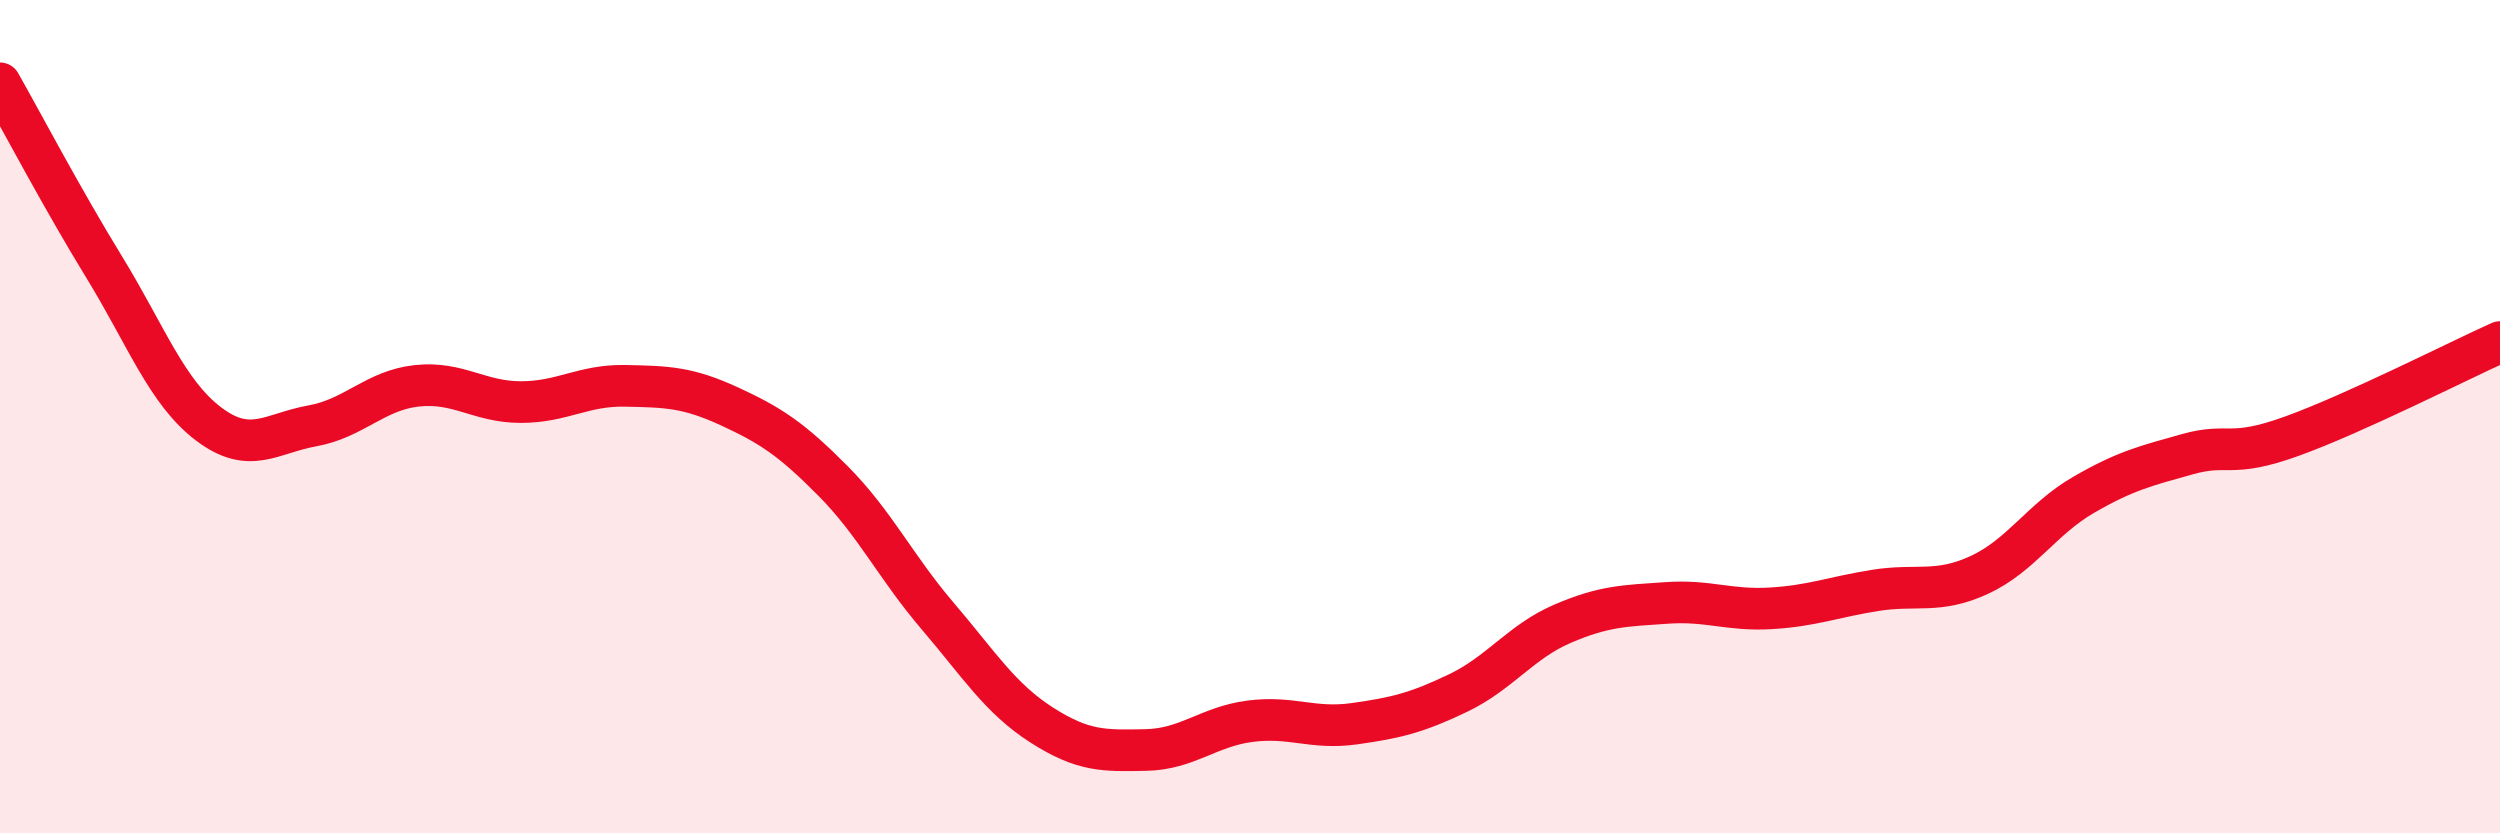 
    <svg width="60" height="20" viewBox="0 0 60 20" xmlns="http://www.w3.org/2000/svg">
      <path
        d="M 0,2 C 0.5,2.88 1.5,4.78 2.5,6.41 C 3.5,8.04 4,9.41 5,10.17 C 6,10.93 6.5,10.4 7.5,10.22 C 8.5,10.04 9,9.37 10,9.26 C 11,9.15 11.5,9.65 12.5,9.65 C 13.5,9.65 14,9.24 15,9.26 C 16,9.28 16.5,9.29 17.5,9.75 C 18.5,10.21 19,10.54 20,11.55 C 21,12.56 21.5,13.61 22.5,14.78 C 23.5,15.95 24,16.76 25,17.4 C 26,18.04 26.5,18.02 27.5,18 C 28.5,17.98 29,17.44 30,17.31 C 31,17.18 31.5,17.51 32.5,17.37 C 33.5,17.23 34,17.11 35,16.63 C 36,16.15 36.5,15.4 37.5,14.97 C 38.5,14.54 39,14.54 40,14.47 C 41,14.4 41.5,14.66 42.5,14.6 C 43.5,14.54 44,14.33 45,14.17 C 46,14.01 46.5,14.26 47.5,13.8 C 48.5,13.34 49,12.46 50,11.88 C 51,11.3 51.5,11.18 52.5,10.9 C 53.5,10.62 53.5,11.01 55,10.47 C 56.5,9.93 59,8.66 60,8.21L60 20L0 20Z"
        fill="#EB0A25"
        opacity="0.1"
        stroke-linecap="round"
        stroke-linejoin="round"
      />
      <path
        d="M 0,2 C 0.5,2.88 1.5,4.78 2.5,6.41 C 3.5,8.04 4,9.41 5,10.17 C 6,10.93 6.5,10.4 7.5,10.22 C 8.5,10.04 9,9.37 10,9.26 C 11,9.15 11.5,9.65 12.5,9.65 C 13.5,9.65 14,9.24 15,9.26 C 16,9.28 16.5,9.29 17.5,9.75 C 18.5,10.21 19,10.54 20,11.55 C 21,12.56 21.5,13.61 22.5,14.78 C 23.5,15.95 24,16.76 25,17.4 C 26,18.04 26.5,18.02 27.5,18 C 28.5,17.98 29,17.44 30,17.31 C 31,17.18 31.5,17.51 32.5,17.37 C 33.5,17.23 34,17.11 35,16.63 C 36,16.15 36.5,15.4 37.5,14.97 C 38.5,14.54 39,14.54 40,14.47 C 41,14.4 41.5,14.66 42.5,14.6 C 43.5,14.54 44,14.33 45,14.17 C 46,14.01 46.5,14.26 47.5,13.8 C 48.5,13.34 49,12.46 50,11.88 C 51,11.3 51.5,11.18 52.5,10.9 C 53.5,10.62 53.5,11.01 55,10.47 C 56.5,9.93 59,8.66 60,8.21"
        stroke="#EB0A25"
        stroke-width="1"
        fill="none"
        stroke-linecap="round"
        stroke-linejoin="round"
      />
    </svg>
  